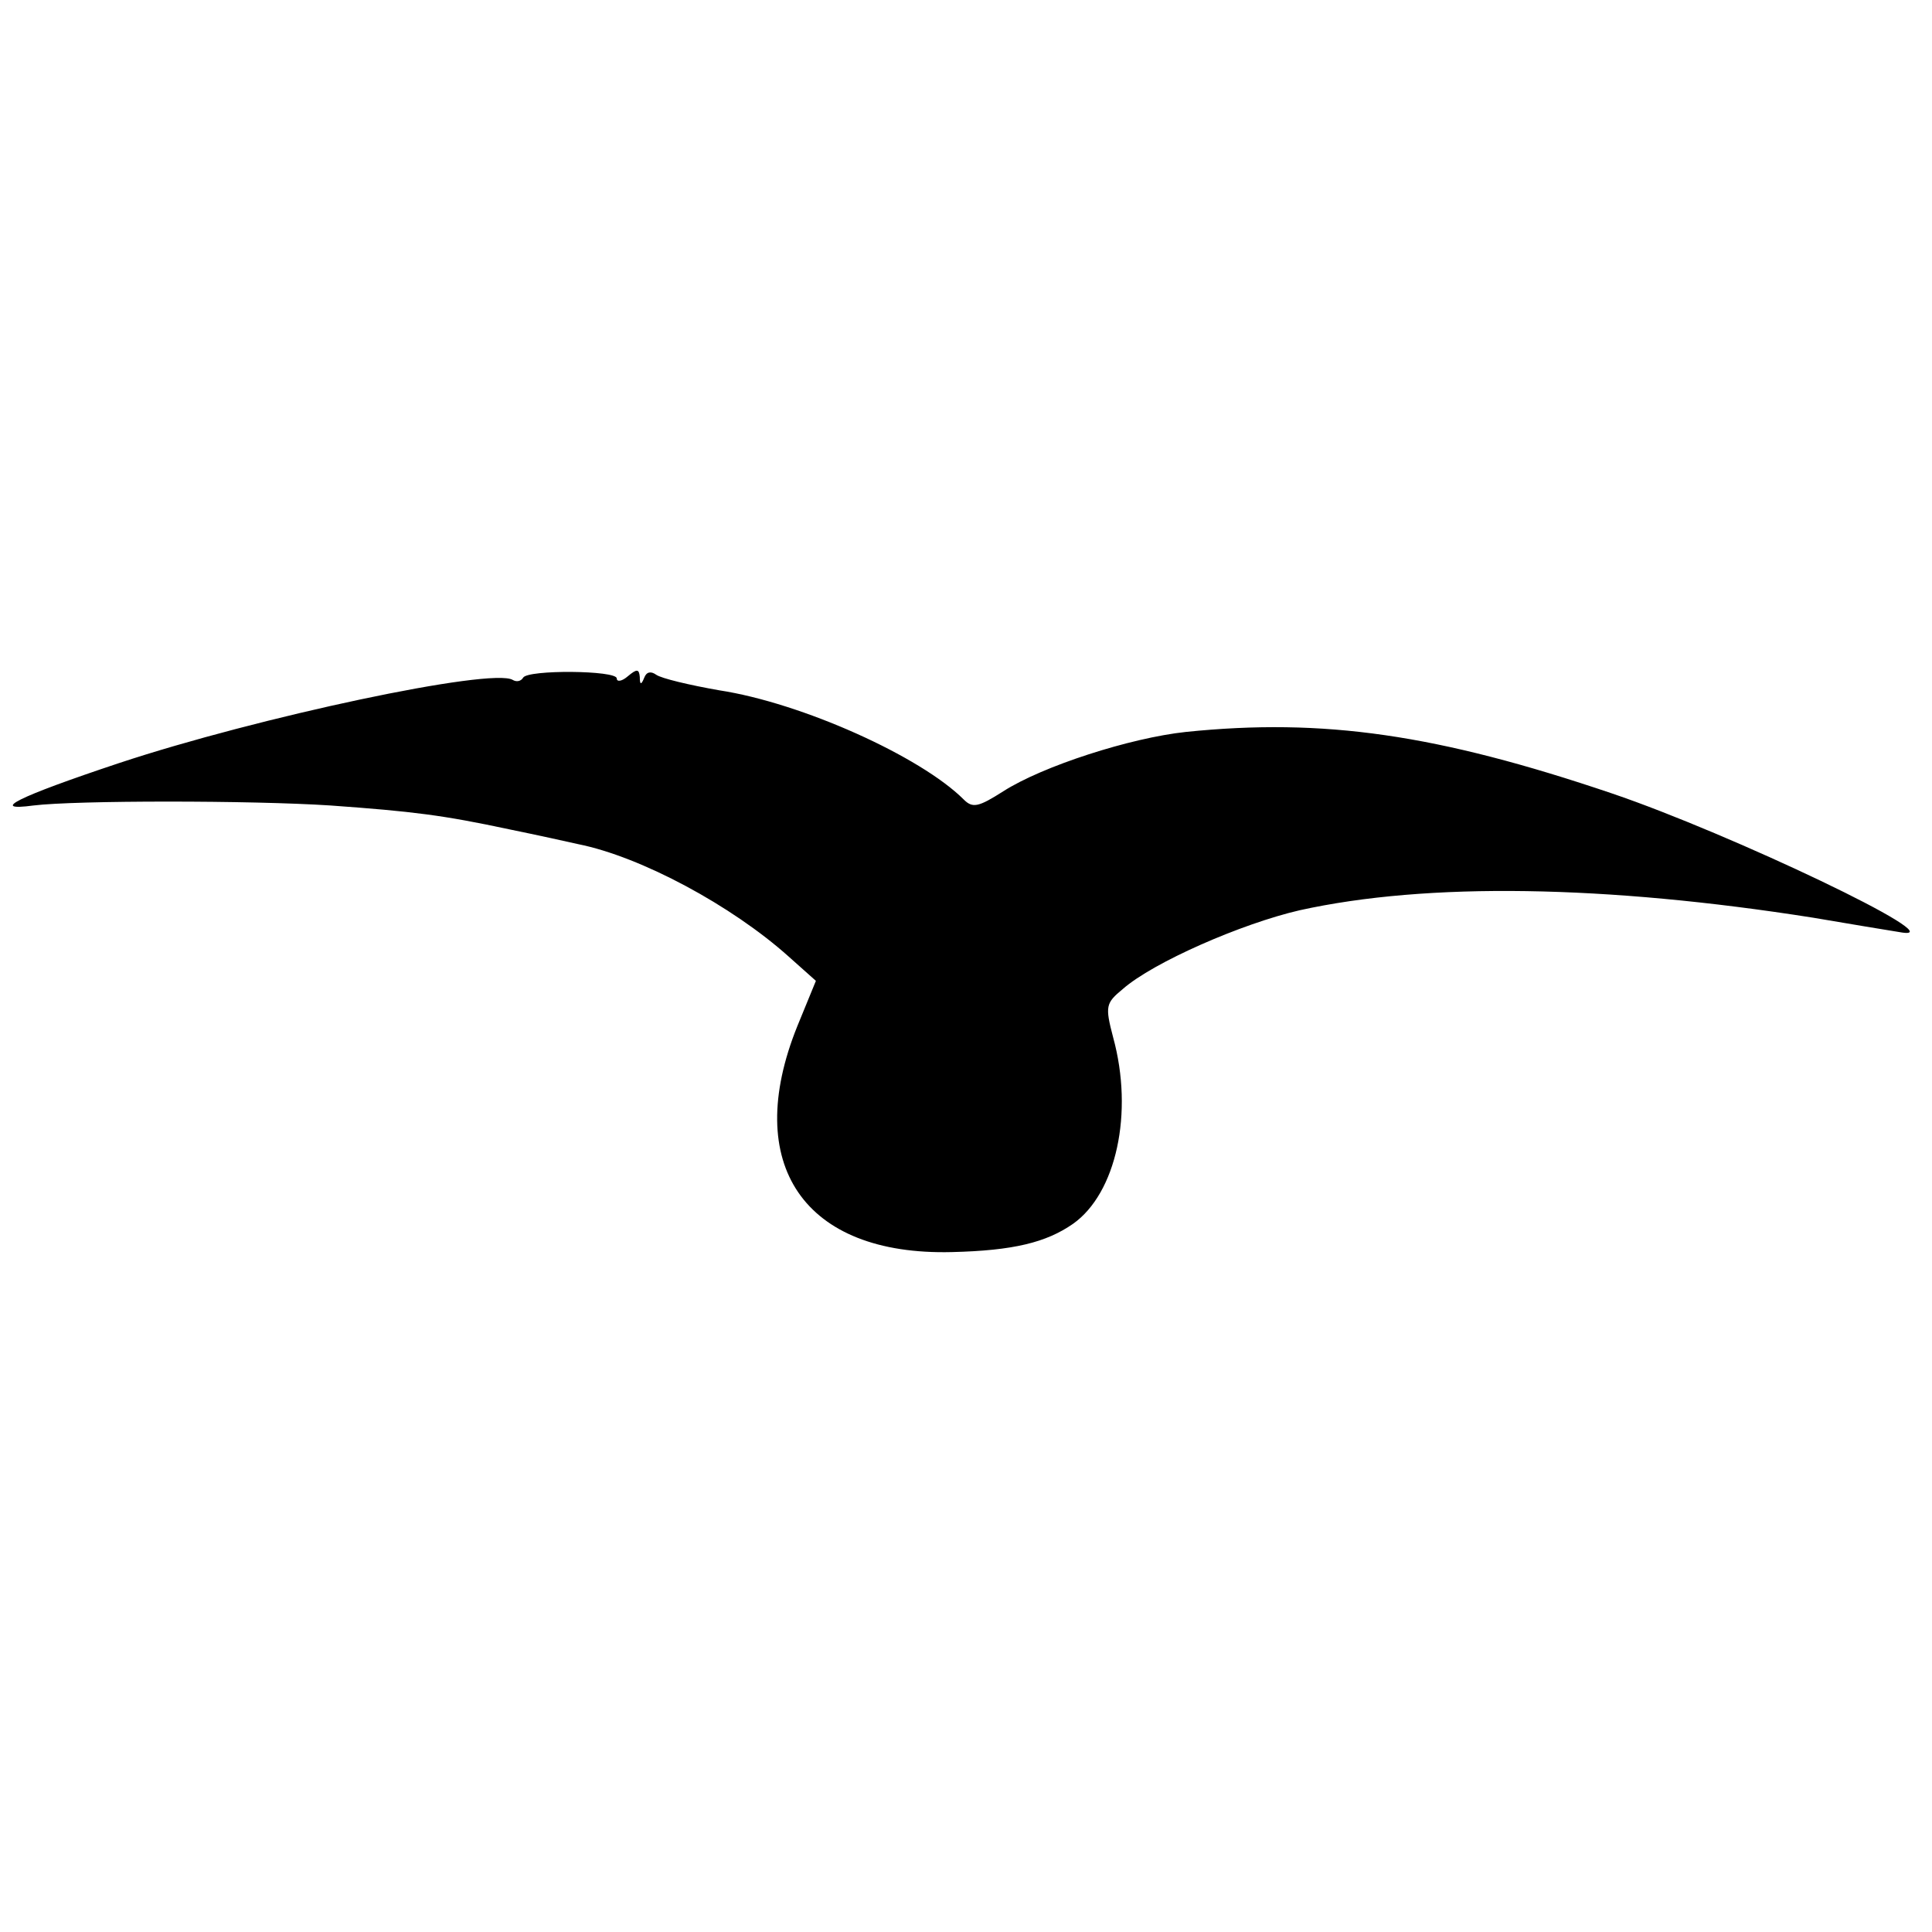 <?xml version="1.0" standalone="no"?>
<!DOCTYPE svg PUBLIC "-//W3C//DTD SVG 20010904//EN"
 "http://www.w3.org/TR/2001/REC-SVG-20010904/DTD/svg10.dtd">
<svg version="1.0" xmlns="http://www.w3.org/2000/svg"
 width="260pt" height="260pt" viewBox="0 0 260 260"
 preserveAspectRatio="xMidYMid meet">
<g transform="translate(0,260) scale(0.1,-0.1)"
fill="#000000" stroke="none">
<path d="M704 1688 c-3 -5 -9 -6 -14 -3 -28 17 -343 -50 -530 -112 -138 -46
-175 -65 -115 -57 57 7 293 7 400 0 111 -8 151 -13 240 -32 39 -8 80 -17 93
-20 85 -17 207 -83 283 -151 l37 -33 -25 -61 c-75 -186 9 -309 208 -304 83 2
127 13 163 38 58 41 82 149 54 251 -11 42 -10 46 13 65 41 36 160 88 238 106
172 38 412 34 691 -10 47 -8 101 -17 120 -20 69 -10 -231 133 -390 187 -236
80 -389 102 -574 83 -75 -8 -193 -46 -246 -80 -33 -21 -41 -23 -53 -11 -58 58
-218 130 -329 147 -40 7 -78 16 -85 21 -7 5 -13 4 -16 -4 -4 -10 -6 -10 -6 1
-1 11 -4 11 -16 1 -8 -7 -15 -8 -15 -3 0 11 -120 12 -126 1z"/>
</g>
</svg>
